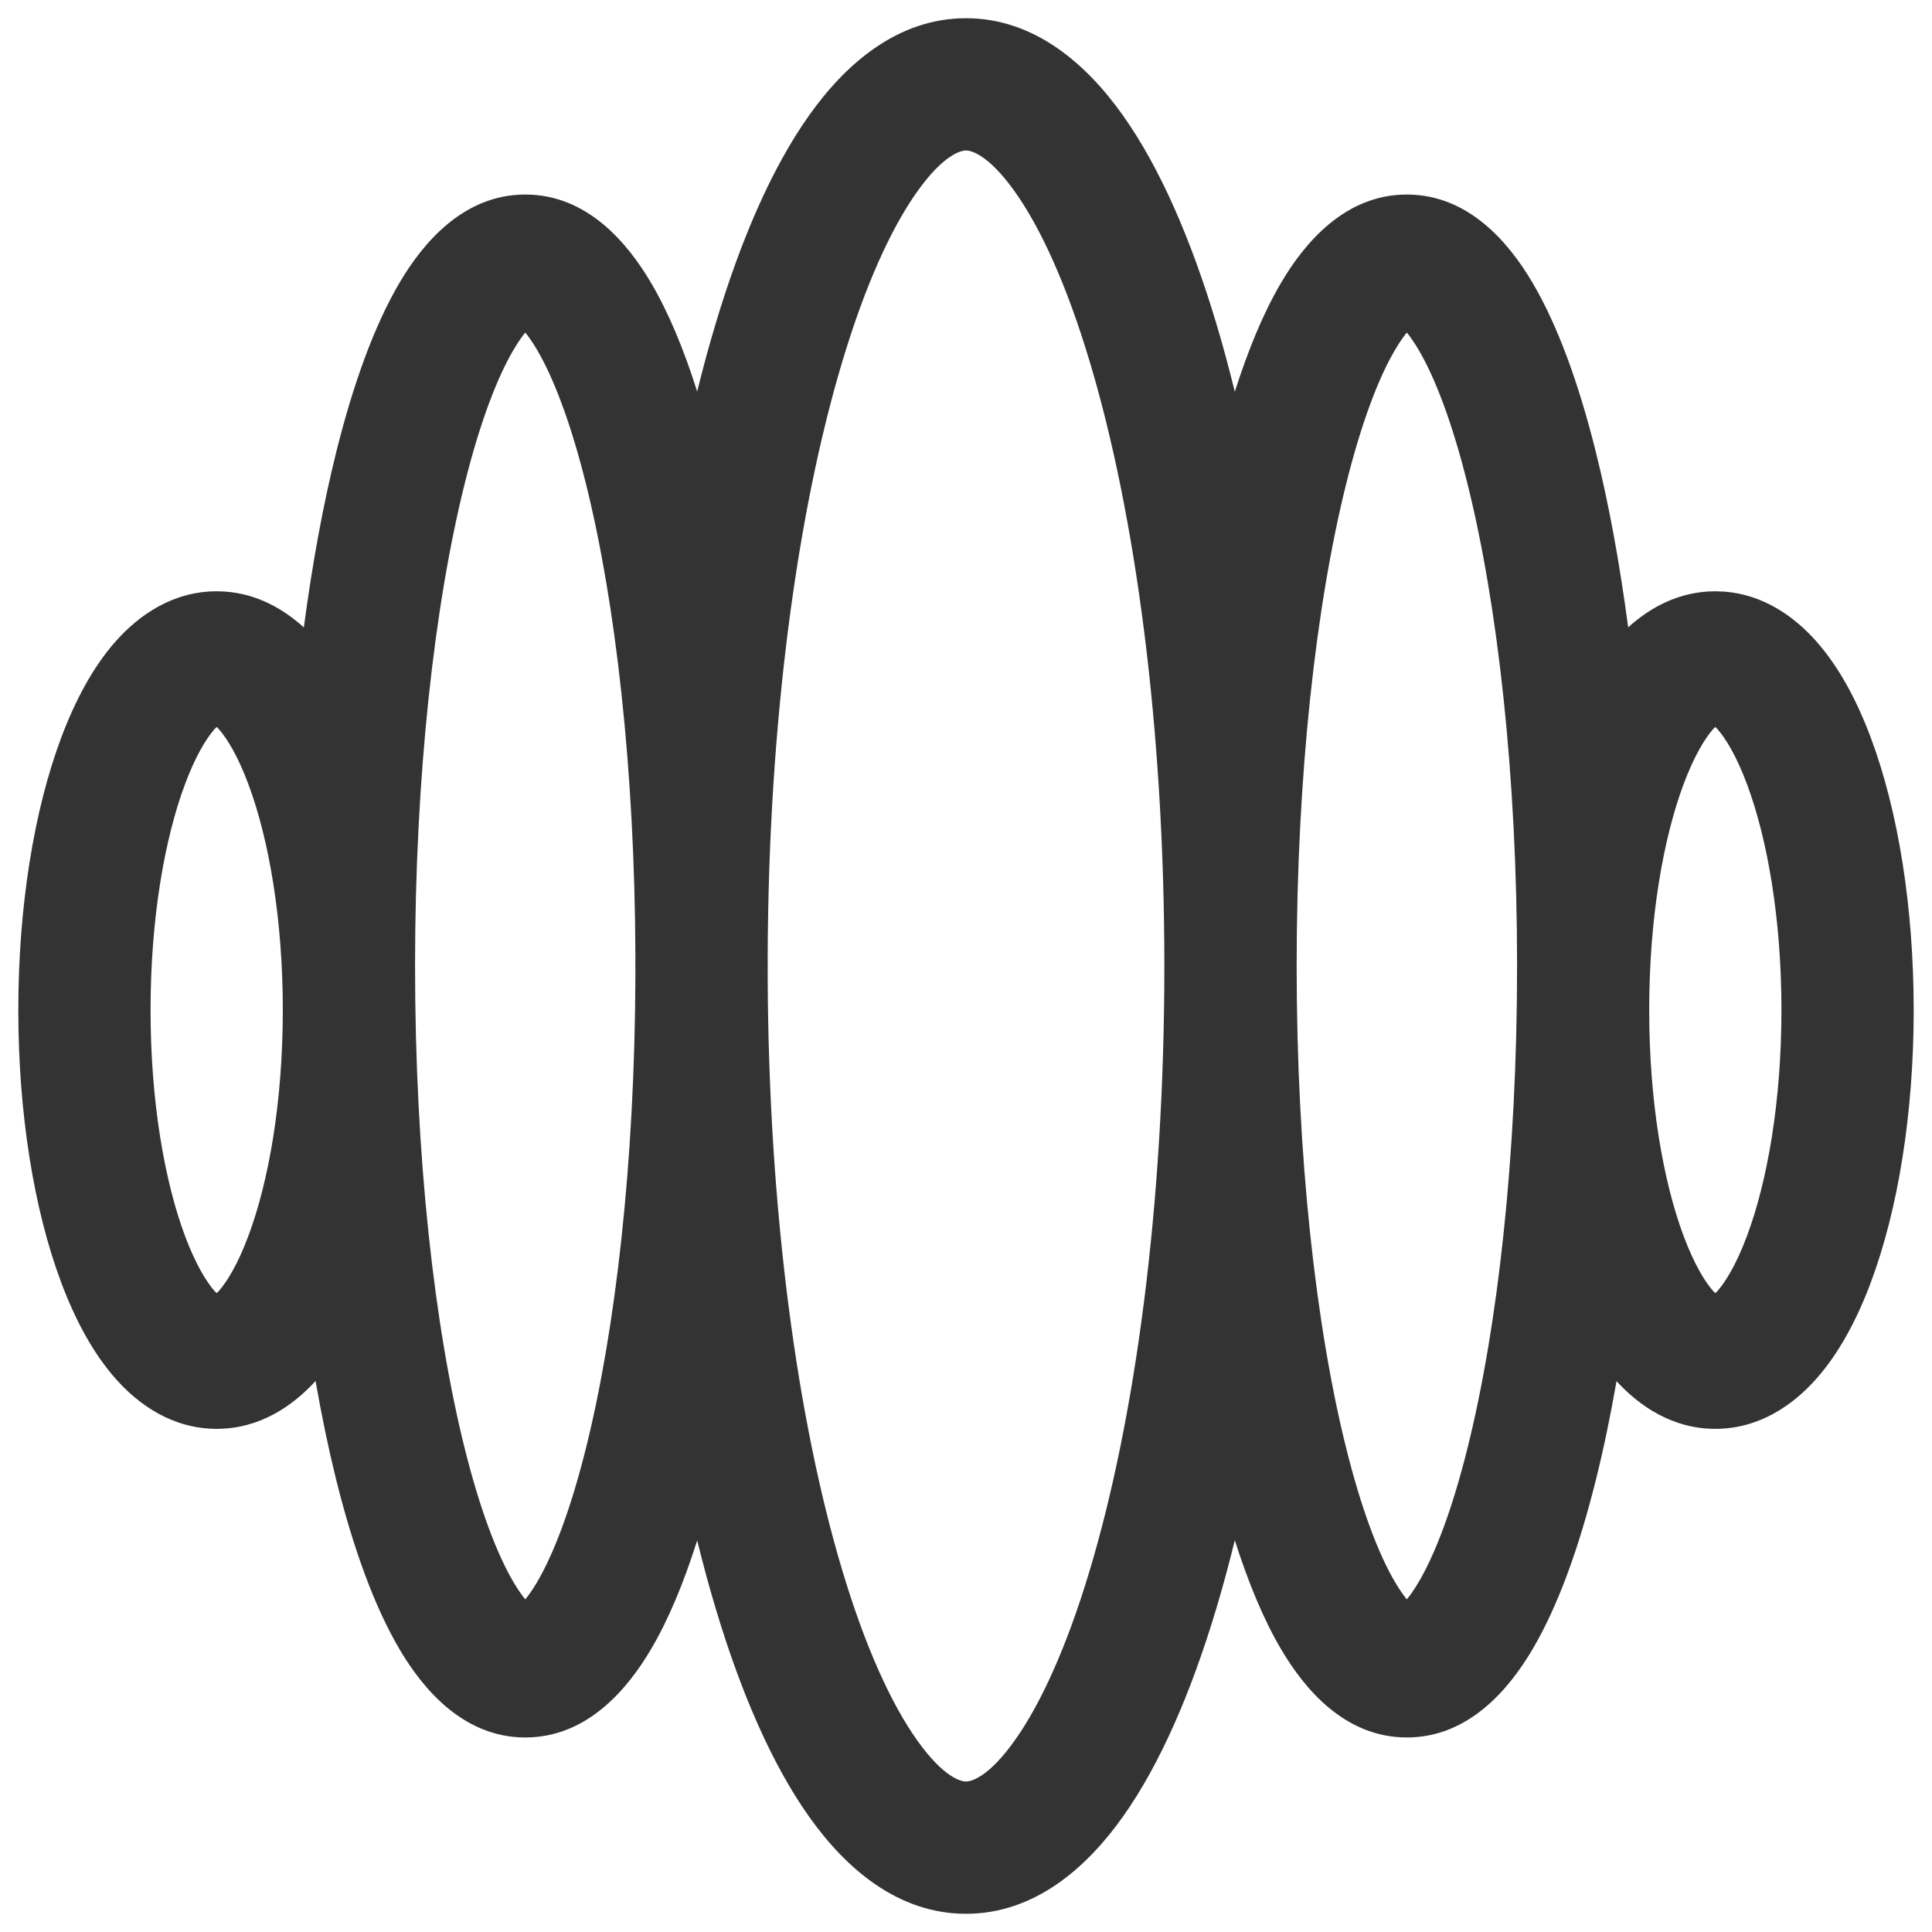 <svg width="42" height="42" viewBox="0 0 42 42" fill="none" xmlns="http://www.w3.org/2000/svg">
<path d="M21 0.396C22.491 0.396 23.623 1.397 24.411 2.508C25.226 3.657 25.9 5.226 26.442 7.035C26.584 7.507 26.717 8.002 26.844 8.516C27.134 7.602 27.468 6.793 27.854 6.14C28.356 5.29 29.232 4.229 30.583 4.229C31.934 4.229 32.81 5.29 33.312 6.14C33.872 7.087 34.326 8.361 34.688 9.809C34.972 10.942 35.209 12.232 35.395 13.638C35.875 13.203 36.509 12.854 37.289 12.854L37.466 12.86C38.336 12.919 39.014 13.411 39.483 13.94C39.986 14.506 40.373 15.245 40.668 16.033C41.263 17.619 41.602 19.715 41.602 21.958C41.602 24.202 41.263 26.298 40.668 27.884C40.373 28.672 39.986 29.41 39.483 29.976C38.983 30.541 38.245 31.062 37.289 31.062C36.362 31.062 35.641 30.57 35.142 30.025C35.007 30.796 34.856 31.521 34.688 32.191C34.326 33.639 33.872 34.913 33.312 35.86C32.81 36.71 31.934 37.771 30.583 37.771C29.232 37.771 28.356 36.71 27.854 35.86C27.468 35.207 27.134 34.398 26.844 33.484C26.717 33.998 26.584 34.493 26.442 34.966C25.9 36.775 25.226 38.344 24.411 39.493C23.623 40.604 22.491 41.604 21 41.604C19.509 41.604 18.377 40.604 17.589 39.493C16.774 38.344 16.1 36.775 15.558 34.966C15.416 34.495 15.283 34.001 15.156 33.488C14.867 34.4 14.534 35.208 14.148 35.86C13.646 36.71 12.77 37.771 11.419 37.771C10.068 37.771 9.192 36.71 8.689 35.86C8.13 34.913 7.676 33.639 7.314 32.191C7.147 31.52 6.995 30.794 6.86 30.022C6.361 30.568 5.64 31.062 4.711 31.062C3.755 31.062 3.017 30.541 2.517 29.976C2.015 29.41 1.627 28.672 1.332 27.884C0.737 26.298 0.398 24.202 0.398 21.958C0.398 19.715 0.737 17.619 1.332 16.033C1.628 15.245 2.014 14.506 2.517 13.94C3.017 13.375 3.756 12.854 4.711 12.854L4.888 12.86C5.588 12.908 6.163 13.238 6.605 13.64C6.792 12.233 7.031 10.943 7.314 9.809C7.676 8.361 8.13 7.087 8.689 6.14C9.192 5.29 10.068 4.229 11.419 4.229C12.77 4.229 13.646 5.29 14.148 6.14C14.534 6.792 14.867 7.599 15.156 8.511C15.282 7.998 15.416 7.506 15.558 7.035C16.1 5.226 16.774 3.657 17.589 2.508C18.377 1.397 19.509 0.396 21 0.396ZM21 3.271C20.903 3.271 20.522 3.343 19.935 4.171C19.373 4.962 18.808 6.2 18.311 7.86C17.334 11.116 16.705 15.683 16.689 20.792C16.689 20.861 16.69 20.93 16.69 20.999C16.69 21.068 16.689 21.138 16.689 21.206C16.705 26.316 17.334 30.883 18.311 34.14C18.808 35.799 19.373 37.037 19.935 37.828C20.522 38.657 20.903 38.729 21 38.729C21.097 38.729 21.478 38.657 22.065 37.828C22.627 37.037 23.192 35.799 23.689 34.14C24.68 30.839 25.312 26.193 25.312 21C25.312 15.807 24.68 11.16 23.689 7.86C23.192 6.2 22.627 4.962 22.065 4.171C21.478 3.343 21.097 3.271 21 3.271ZM11.419 7.23C11.353 7.309 11.268 7.429 11.165 7.603C10.807 8.208 10.435 9.18 10.104 10.506C9.446 13.137 9.023 16.848 9.023 20.999C9.023 25.151 9.446 28.863 10.104 31.494C10.435 32.82 10.807 33.792 11.165 34.397C11.268 34.571 11.353 34.689 11.419 34.769C11.485 34.689 11.571 34.571 11.674 34.397C12.031 33.792 12.404 32.82 12.735 31.494C13.382 28.907 13.8 25.275 13.813 21.207C13.813 21.139 13.812 21.07 13.812 21C13.812 20.931 13.813 20.861 13.813 20.791C13.8 16.724 13.382 13.093 12.735 10.506C12.404 9.18 12.031 8.208 11.674 7.603C11.571 7.428 11.485 7.309 11.419 7.23ZM30.583 7.23C30.517 7.309 30.432 7.429 30.329 7.603C29.971 8.208 29.599 9.18 29.268 10.506C28.61 13.137 28.188 16.848 28.188 20.999C28.188 25.151 28.61 28.863 29.268 31.494C29.599 32.82 29.971 33.792 30.329 34.397C30.432 34.571 30.517 34.689 30.583 34.769C30.649 34.689 30.735 34.571 30.838 34.397C31.196 33.792 31.568 32.82 31.899 31.494C32.557 28.863 32.98 25.151 32.98 20.999C32.98 16.848 32.557 13.137 31.899 10.506C31.568 9.18 31.196 8.208 30.838 7.603C30.735 7.428 30.649 7.309 30.583 7.23ZM37.245 15.847C37.059 16.056 36.827 16.442 36.602 17.041C36.157 18.23 35.852 19.968 35.852 21.958C35.852 23.948 36.157 25.686 36.602 26.874C36.827 27.474 37.059 27.859 37.245 28.069C37.26 28.085 37.276 28.099 37.289 28.112C37.302 28.099 37.318 28.085 37.333 28.069C37.519 27.859 37.751 27.474 37.976 26.874C38.421 25.686 38.727 23.948 38.727 21.958C38.727 19.968 38.421 18.23 37.976 17.041C37.751 16.442 37.519 16.056 37.333 15.847C37.318 15.83 37.302 15.816 37.289 15.803C37.276 15.816 37.26 15.83 37.245 15.847ZM4.667 15.847C4.481 16.056 4.249 16.442 4.024 17.041C3.579 18.23 3.273 19.968 3.273 21.958C3.273 23.948 3.579 25.686 4.024 26.874C4.249 27.473 4.481 27.859 4.667 28.069C4.682 28.085 4.697 28.098 4.71 28.111C4.723 28.098 4.739 28.085 4.754 28.069C4.94 27.859 5.173 27.474 5.397 26.874C5.843 25.686 6.148 23.948 6.148 21.958C6.148 19.968 5.843 18.23 5.397 17.041C5.173 16.442 4.94 16.056 4.754 15.847C4.739 15.83 4.723 15.817 4.71 15.804C4.697 15.817 4.682 15.83 4.667 15.847Z" fill="#333333"/>
</svg>
